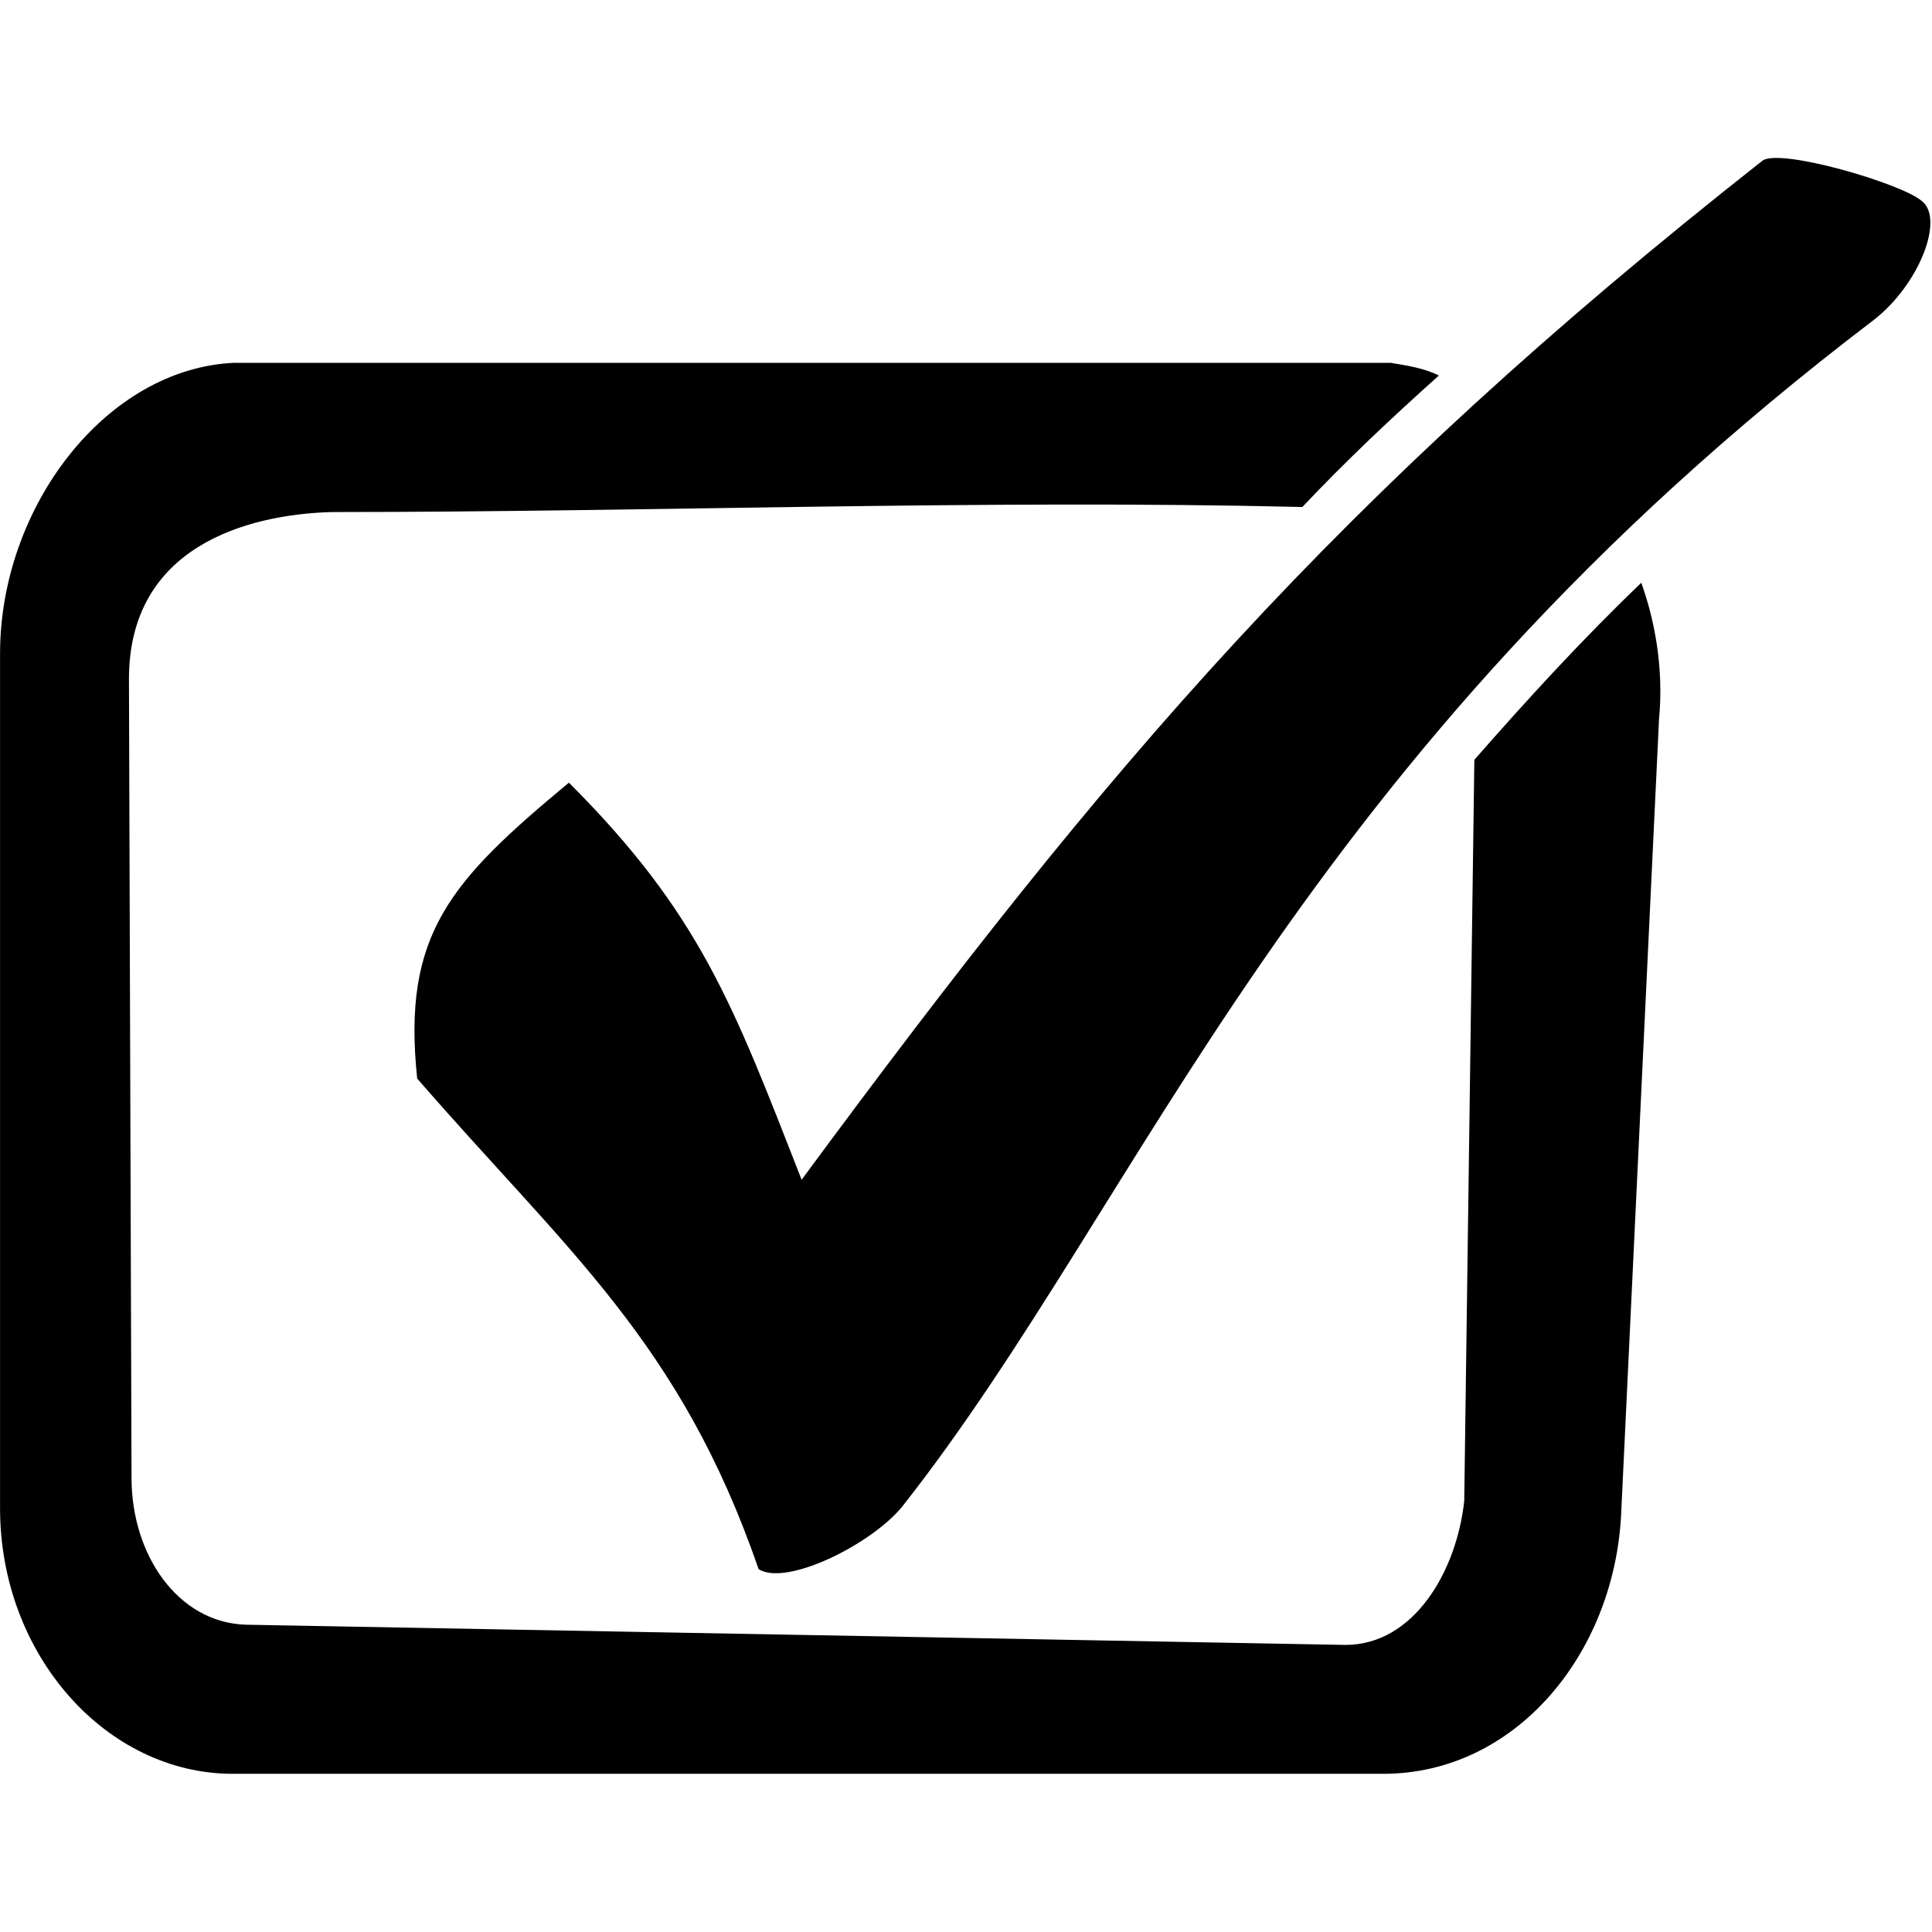 <?xml version="1.0" encoding="UTF-8"?> <svg xmlns="http://www.w3.org/2000/svg" viewBox="0 0 100 100" fill-rule="evenodd"><path d="m12.172 18.781h59.816c0.785 0.133 1.703 0.262 2.488 0.656-2.488 2.227-4.844 4.449-7.066 6.805-16.492-0.395-33.641 0.262-50.262 0.262-4.449 0.133-10.473 1.832-10.473 8.641l0.133 41.359c0 3.926 2.356 7.461 5.891 7.59l56.938 1.047c3.535 0 5.758-3.797 6.152-7.461l0.523-38.352c2.75-3.141 5.629-6.281 8.641-9.164 0.656 1.832 1.18 4.32 0.918 7.066l-1.965 41.23c-0.395 7.199-5.496 13.352-12.305 13.352h-59.555c-6.543 0-12.043-6.152-12.043-13.742v-44.242c0-7.59 5.496-14.789 12.172-15.051z"></path><path d="m29.449 40.512c6.805 6.805 8.508 11.52 12.043 20.551 15.836-21.465 27.617-35.34 49.738-52.75 0.918-0.656 7.199 1.18 8.246 2.094 1.18 0.918-0.133 4.32-2.488 6.152-30.105 22.906-37.695 45.418-50.262 61.387-1.57 1.965-6.019 4.188-7.461 3.273-4.059-11.781-9.949-16.492-17.672-25.395-0.785-7.461 1.703-10.211 7.852-15.312z"></path></svg> 